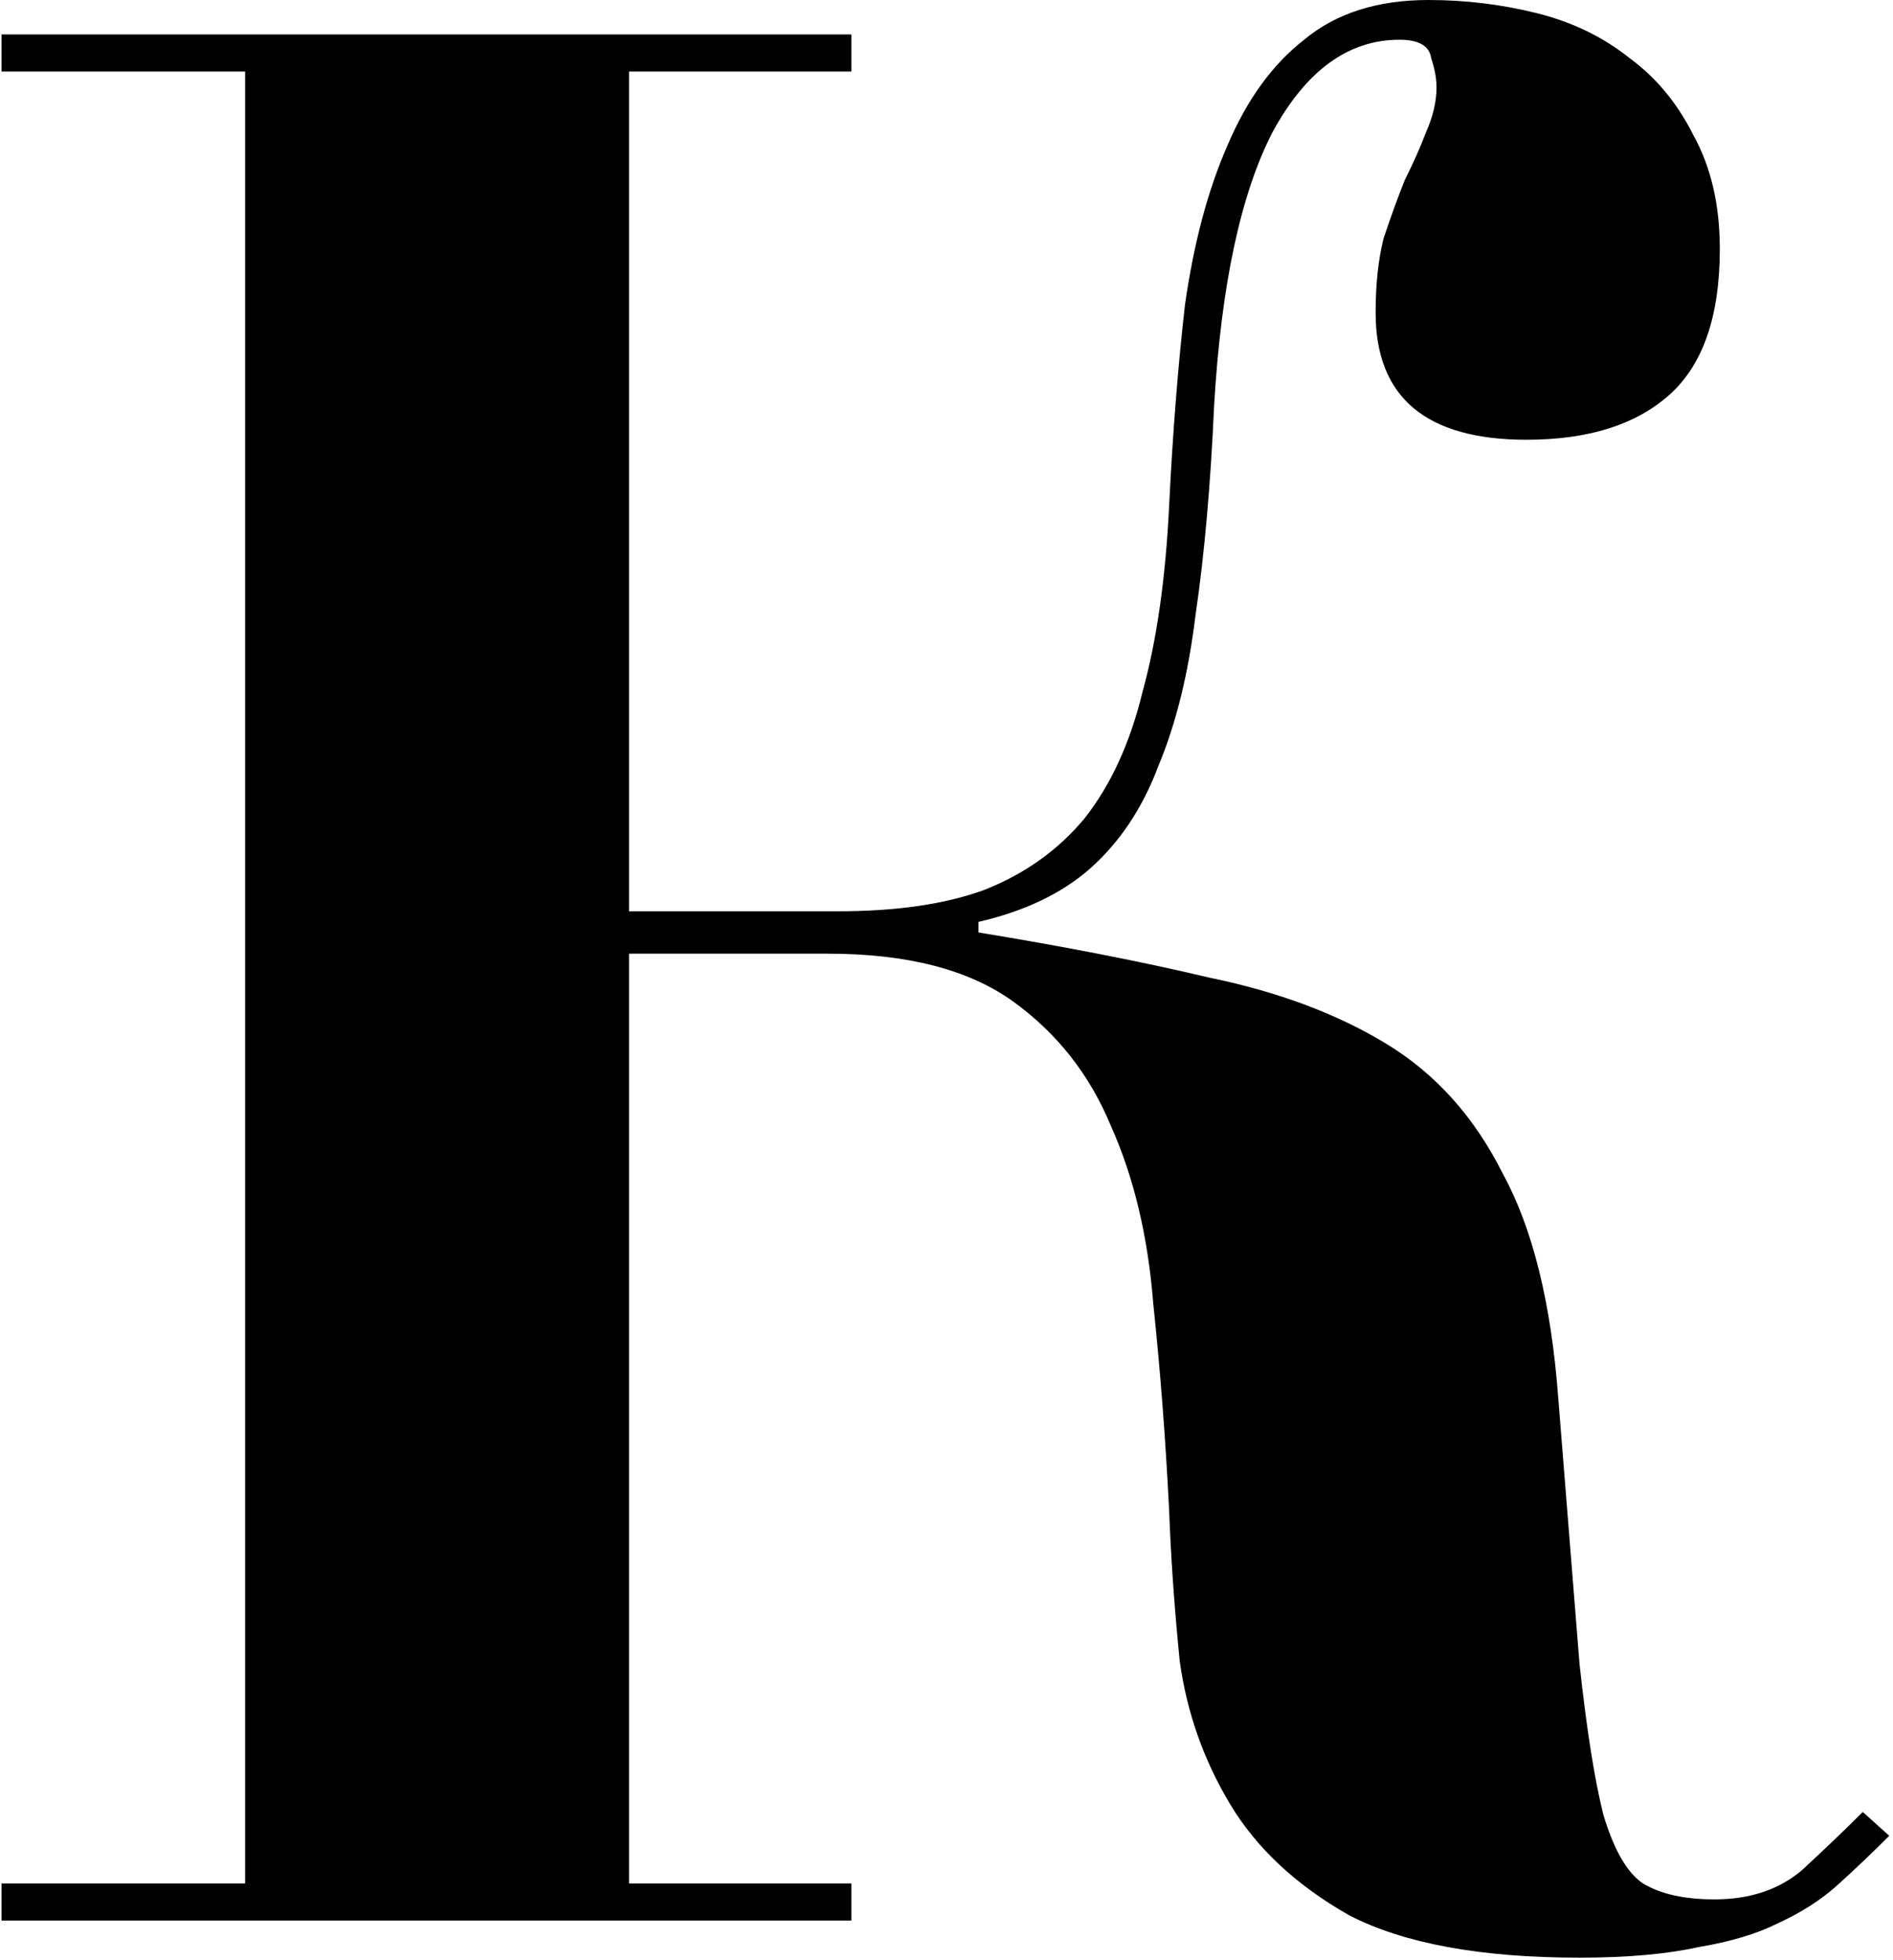<?xml version="1.0" encoding="UTF-8"?> <svg xmlns="http://www.w3.org/2000/svg" width="286" height="296" viewBox="0 0 286 296" fill="none"> <path d="M95.034 284.4H128.634V290H0.234V284.4H37.034V10.8H0.234V5.2H128.634V10.8H95.034V137.6H126.634C135.434 137.6 142.768 136.533 148.634 134.4C154.768 132 159.834 128.4 163.834 123.6C167.834 118.533 170.768 112.133 172.634 104.4C174.768 96.667 176.101 87.333 176.634 76.4C177.168 65.467 177.968 55.333 179.034 46C180.368 36.667 182.501 28.667 185.434 22C188.368 15.067 192.234 9.733 197.034 6C201.834 2 208.101 -9.53674e-06 215.834 -9.53674e-06C221.434 -9.53674e-06 226.901 0.667 232.234 2C237.568 3.333 242.234 5.6 246.234 8.8C250.234 11.733 253.434 15.6 255.834 20.4C258.501 25.2 259.834 30.933 259.834 37.6C259.834 47.733 257.301 55.067 252.234 59.6C247.168 64.133 239.968 66.4 230.634 66.4C215.434 66.4 207.834 60 207.834 47.2C207.834 42.933 208.234 39.2 209.034 36C210.101 32.8 211.168 29.867 212.234 27.2C213.568 24.533 214.634 22.133 215.434 20C216.501 17.6 217.034 15.333 217.034 13.2C217.034 11.867 216.768 10.4 216.234 8.8C215.968 6.933 214.368 6 211.434 6C203.701 6 197.301 10.667 192.234 20C187.434 29.333 184.501 43.067 183.434 61.2C182.901 73.2 181.968 83.733 180.634 92.8C179.568 101.6 177.701 109.2 175.034 115.6C172.634 122 169.168 127.2 164.634 131.2C160.368 134.933 154.768 137.6 147.834 139.2V140.8C160.901 142.933 172.501 145.2 182.634 147.6C193.034 149.733 201.968 153.067 209.434 157.6C216.901 162.133 222.768 168.667 227.034 177.2C231.568 185.467 234.368 196.8 235.434 211.2C236.768 228 237.834 241.333 238.634 251.2C239.701 261.067 240.901 268.667 242.234 274C243.834 279.333 245.834 282.8 248.234 284.4C250.901 286 254.501 286.8 259.034 286.8C264.368 286.8 268.768 285.333 272.234 282.4C275.701 279.2 278.768 276.267 281.434 273.6L285.434 277.2C282.768 279.867 280.101 282.4 277.434 284.8C275.034 286.933 272.101 288.8 268.634 290.4C265.434 292 261.434 293.2 256.634 294C251.834 295.067 245.834 295.6 238.634 295.6C223.701 295.6 212.101 293.467 203.834 289.2C195.834 284.667 189.834 279.067 185.834 272.4C181.834 265.733 179.301 258.533 178.234 250.8C177.434 242.8 176.901 235.2 176.634 228C176.101 217.333 175.301 206.933 174.234 196.8C173.434 186.667 171.301 177.733 167.834 170C164.634 162.267 159.701 156 153.034 151.2C146.368 146.4 137.034 144 125.034 144H95.034V284.4Z" fill="black"></path> </svg> 